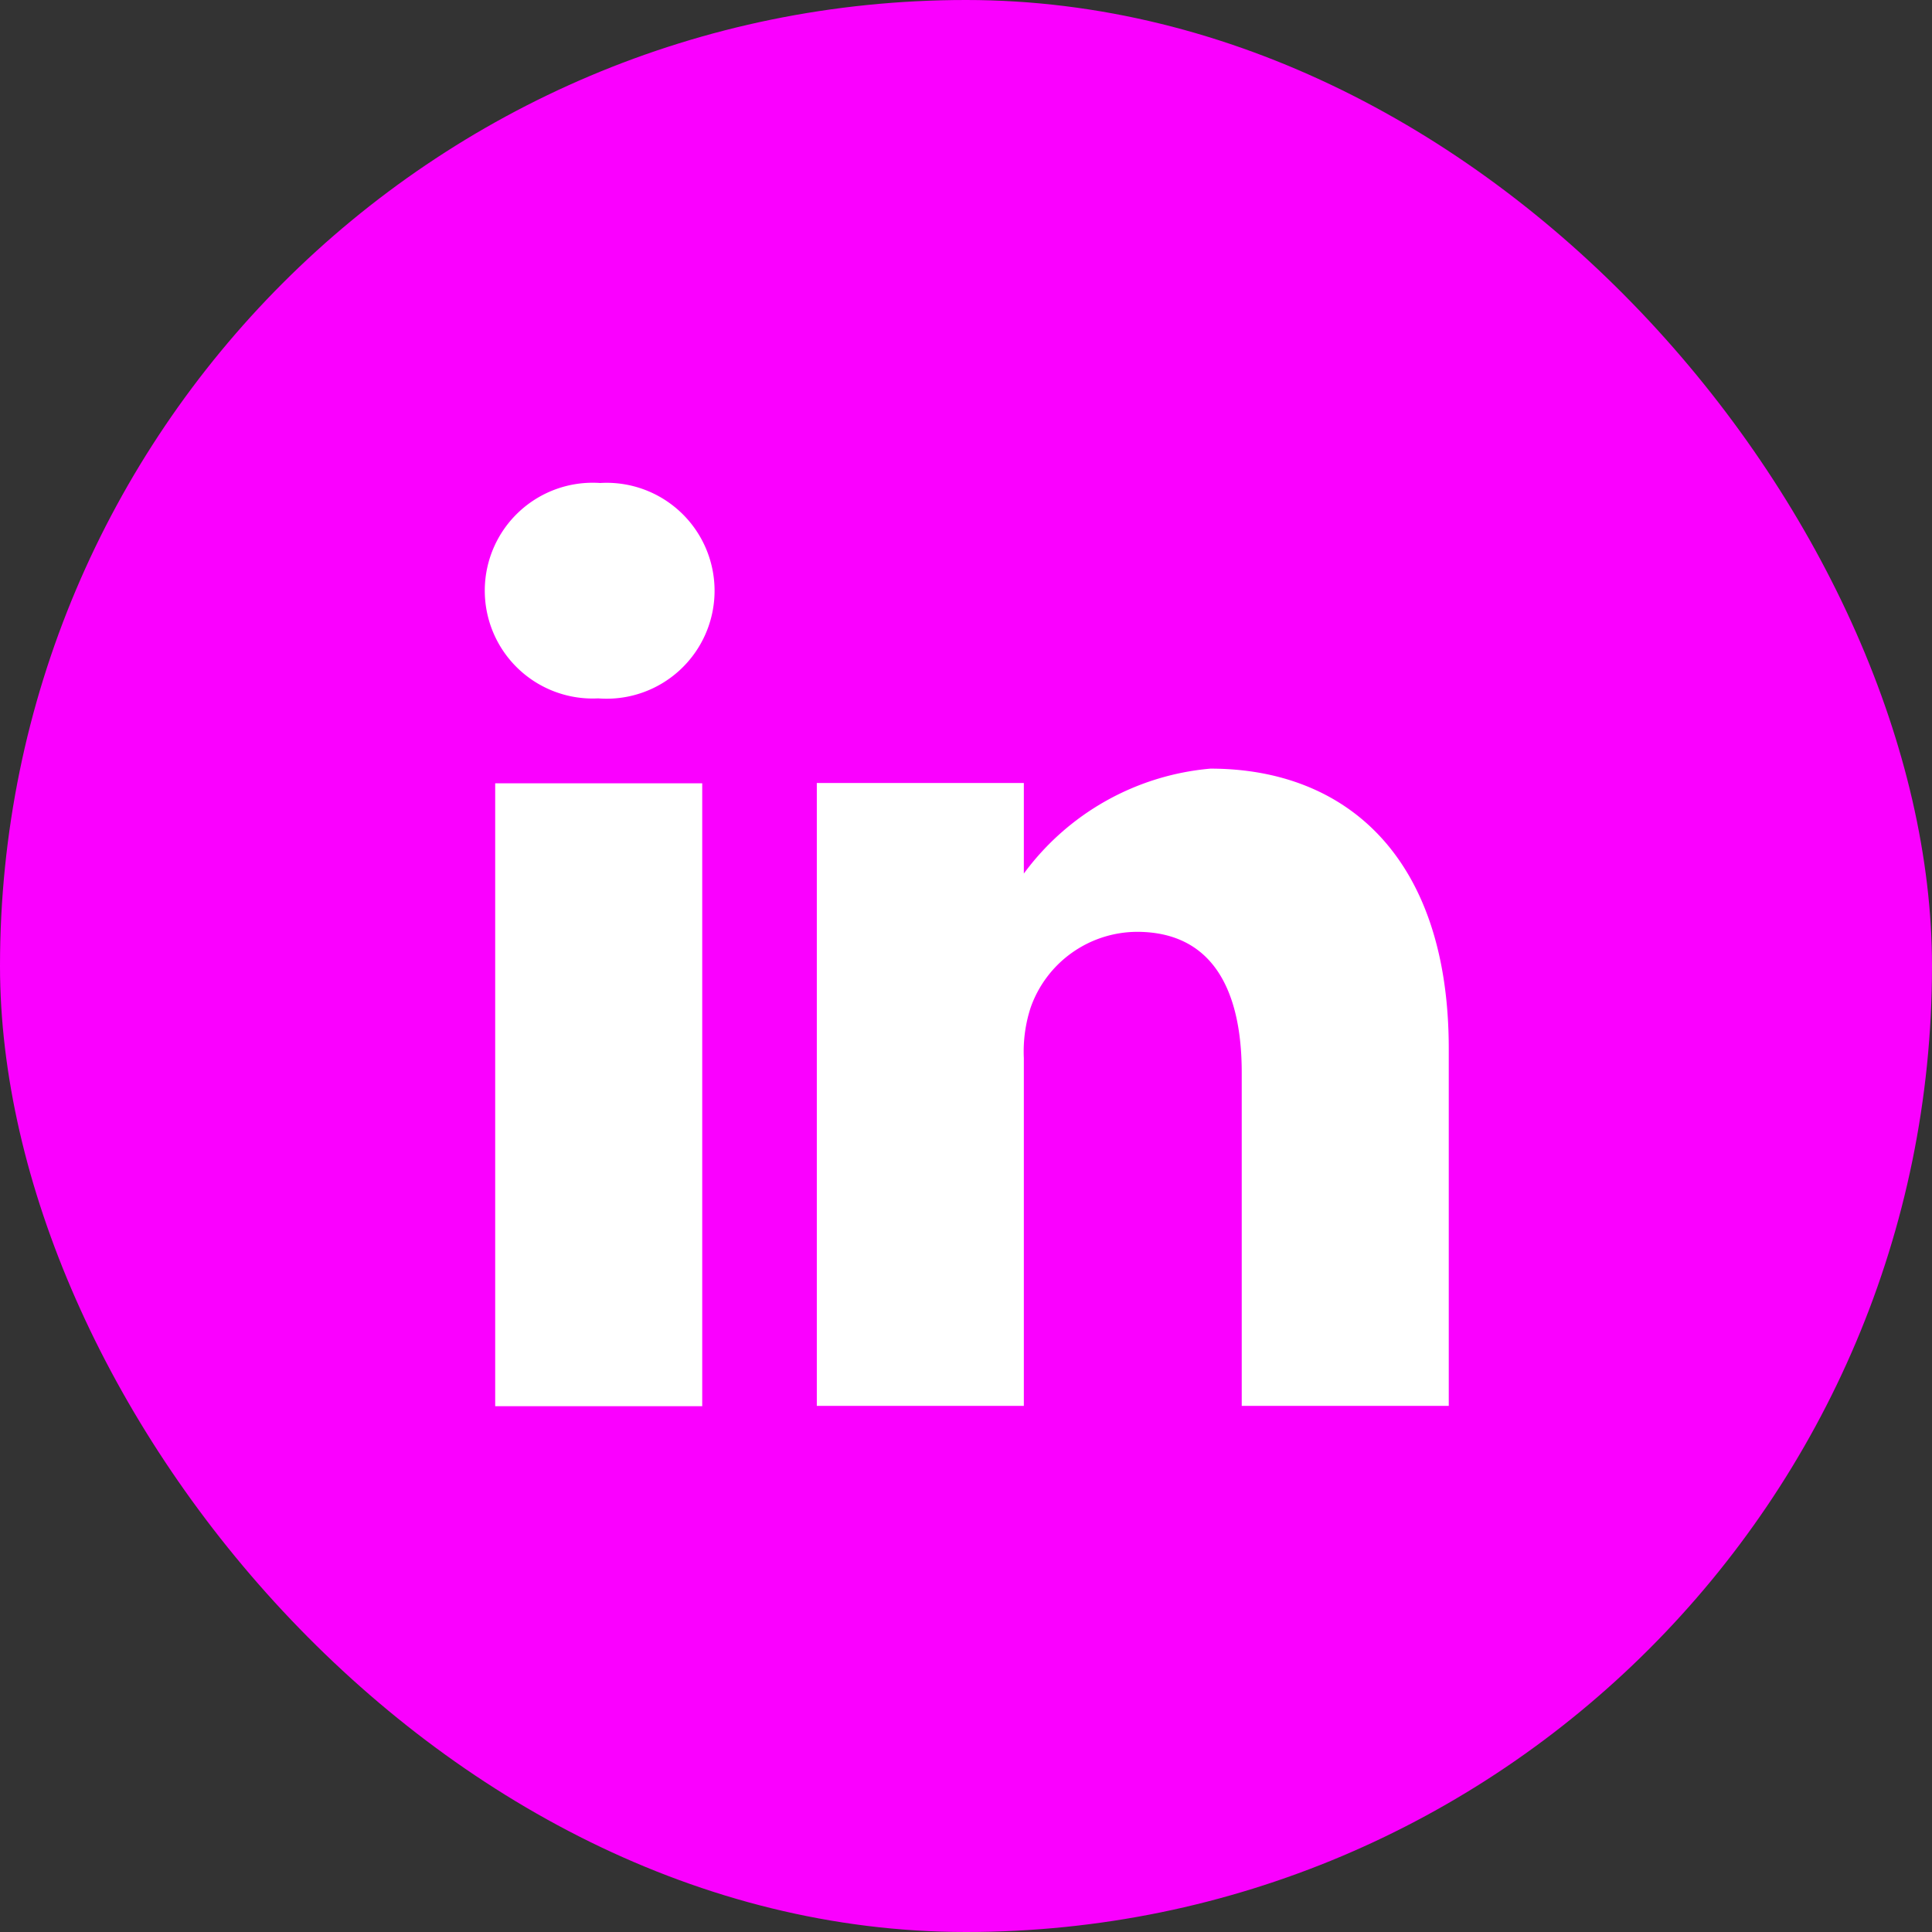 <svg xmlns="http://www.w3.org/2000/svg" viewBox="0 0 32 32">
  <rect x="0" y="0" width="32" height="32" fill="#333333" stroke="none"/>
  <g data-name="Grupo 169">
    <g data-name="Grupo 168" transform="translate(-980 -2741)">
      <rect data-name="Retângulo 43" width="32" height="32" rx="16" transform="translate(980 2741)" fill="#fa00ff"/>
    </g>
    <g data-name="1384030" fill="#fff">
      <path data-name="Caminho 30099" d="M9.94 8a1.787 1.787 0 1 0-.045 3.568h.022A1.788 1.788 0 1 0 9.94 8Zm0 0"/>
      <path data-name="Caminho 30100" d="M8.202 12.974h3.429v10.317H8.202Zm0 0"/>
      <path data-name="Caminho 30101" d="M20.048 12.731a4.3 4.3 0 0 0-3.09 1.738v-1.5h-3.429v10.317h3.429v-5.761a2.35 2.35 0 0 1 .113-.837 1.877 1.877 0 0 1 1.759-1.254c1.241 0 1.737.946 1.737 2.333v5.519h3.429v-5.915c0-3.165-1.692-4.64-3.948-4.64Zm0 0"/>
    </g>
  </g>
</svg>
